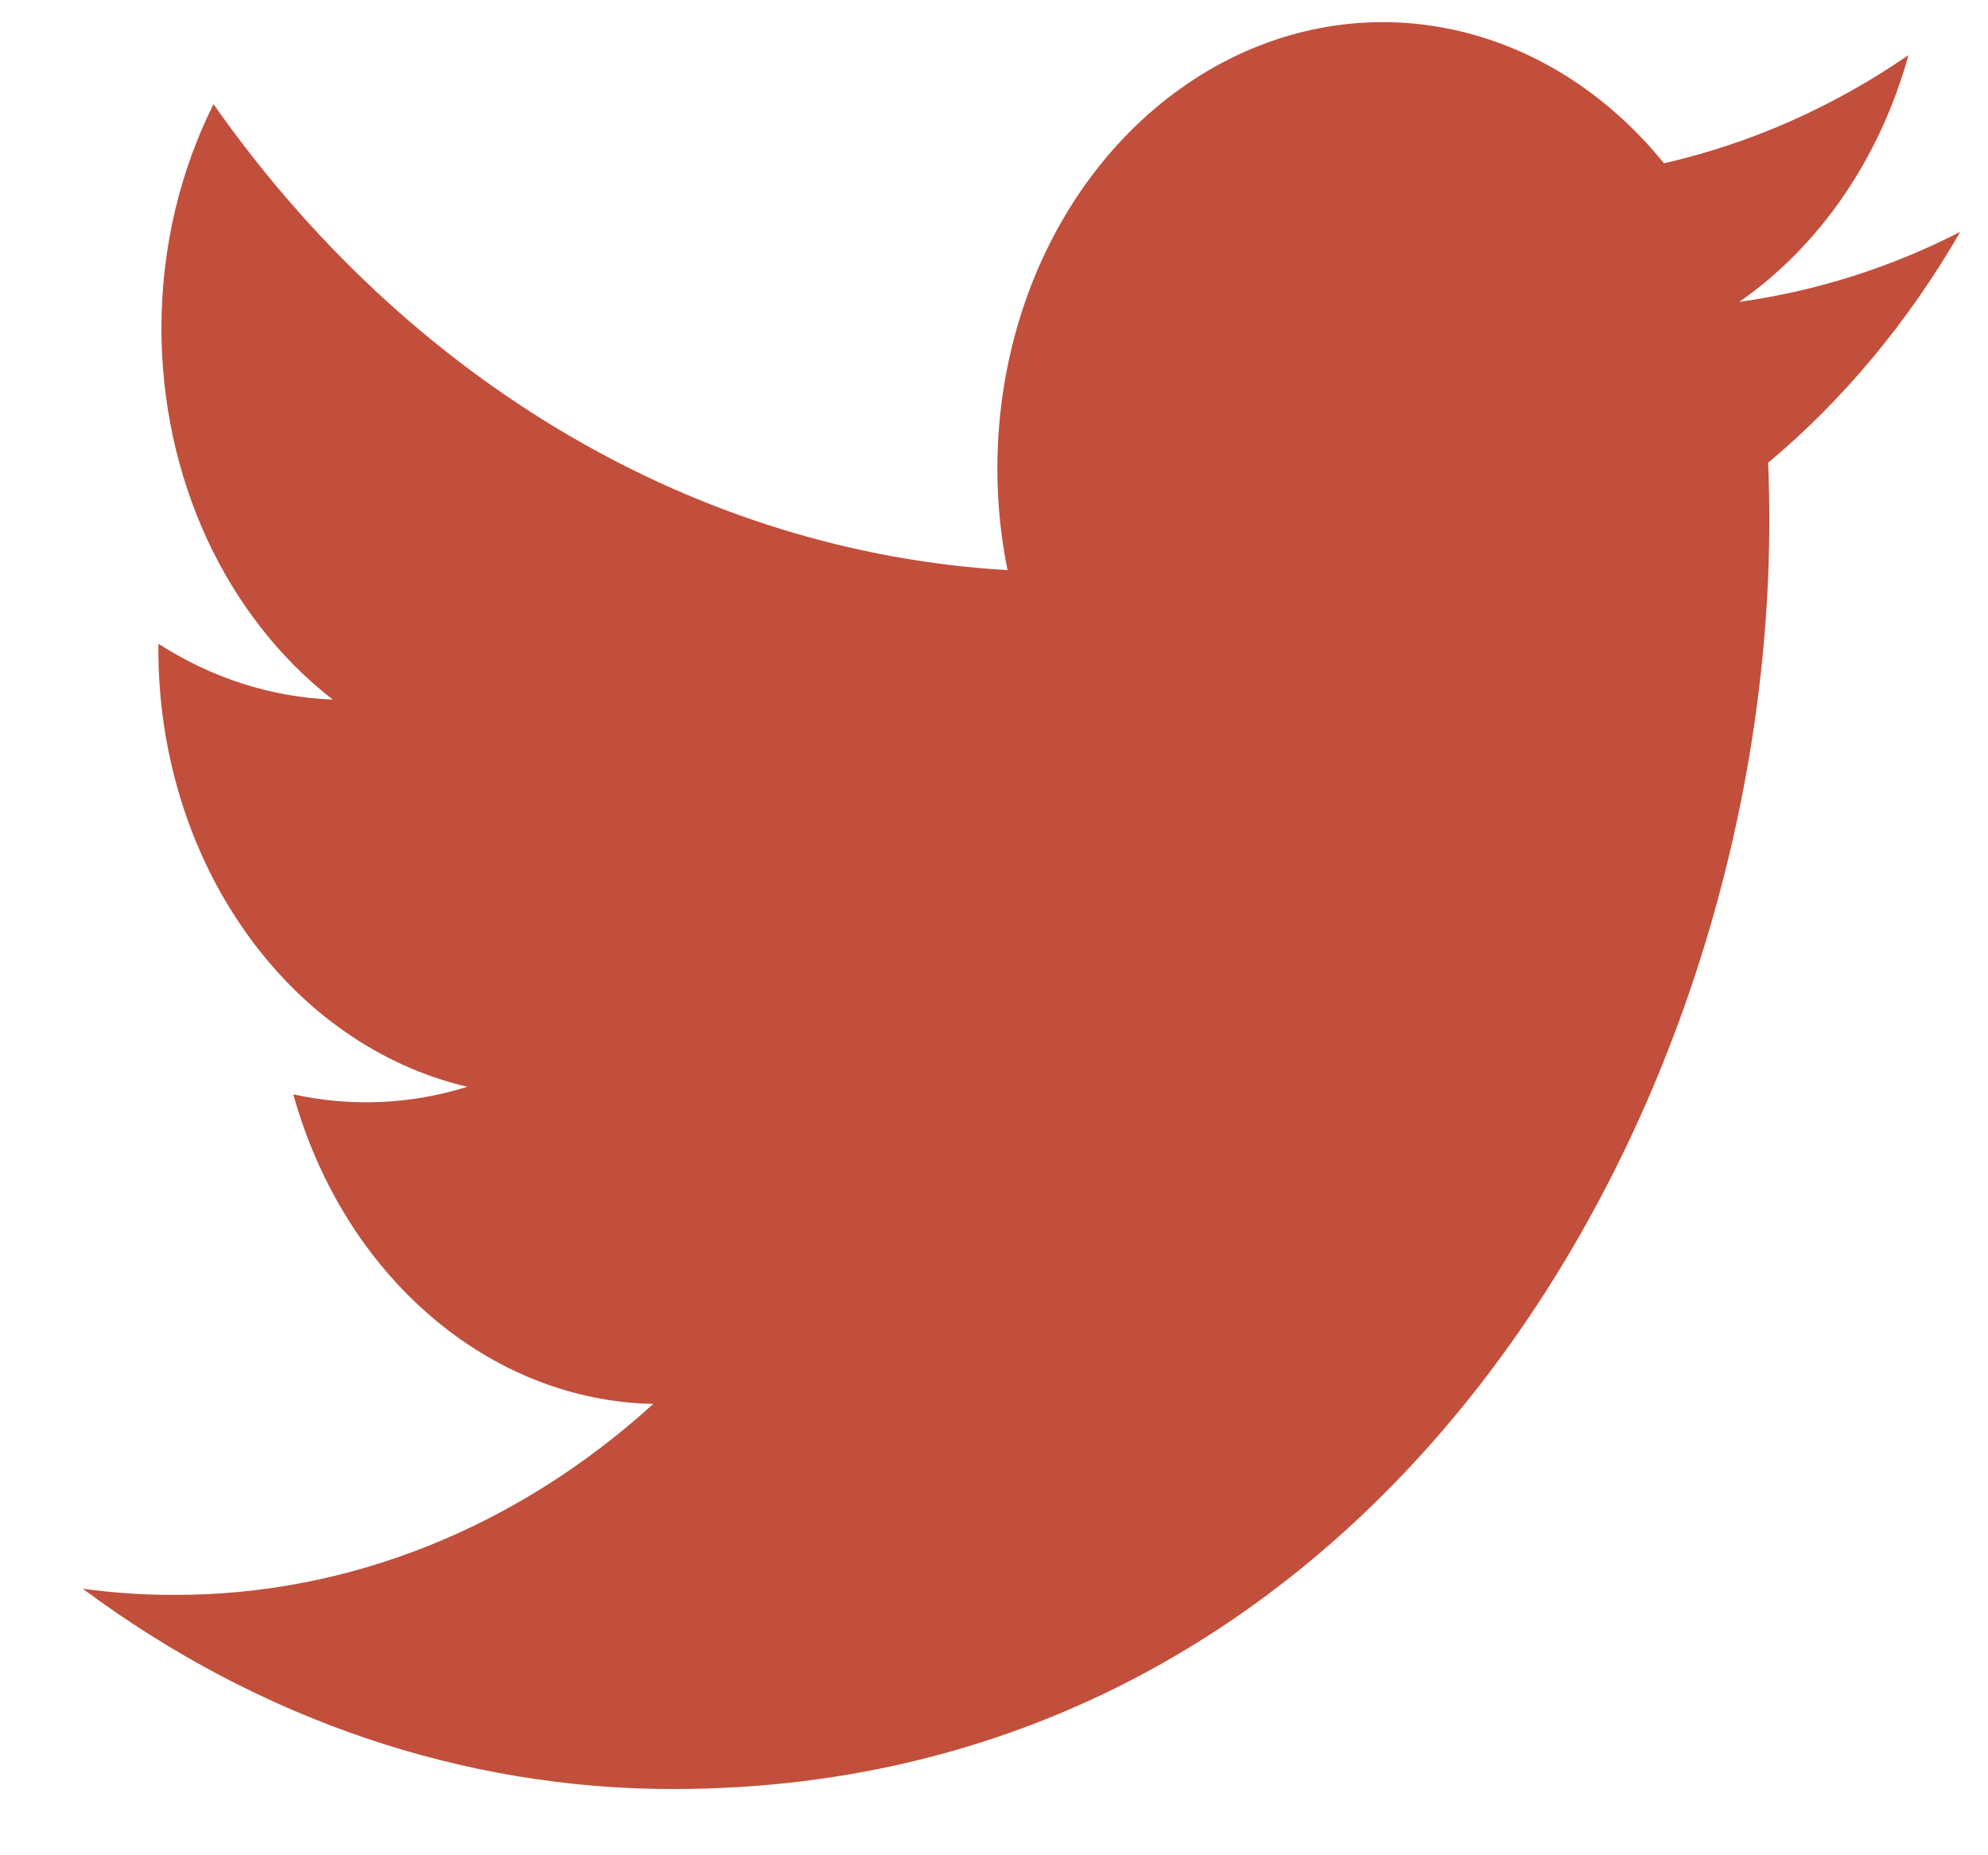 <?xml version="1.0" encoding="UTF-8"?> <svg xmlns="http://www.w3.org/2000/svg" width="15" height="14" viewBox="0 0 15 14" fill="none"><path d="M14.792 1.749C14.271 2.016 13.711 2.196 13.123 2.278C13.73 1.857 14.184 1.196 14.4 0.416C13.83 0.808 13.206 1.084 12.555 1.232C12.117 0.691 11.537 0.332 10.905 0.212C10.274 0.091 9.625 0.216 9.061 0.566C8.496 0.916 8.047 1.471 7.783 2.147C7.52 2.823 7.456 3.58 7.602 4.302C6.447 4.235 5.316 3.887 4.284 3.281C3.252 2.676 2.341 1.825 1.611 0.786C1.362 1.284 1.218 1.862 1.218 2.477C1.218 3.031 1.336 3.577 1.561 4.066C1.787 4.554 2.113 4.971 2.511 5.279C2.05 5.262 1.598 5.117 1.195 4.858V4.901C1.195 5.678 1.427 6.431 1.852 7.032C2.277 7.634 2.868 8.047 3.526 8.201C3.098 8.335 2.649 8.354 2.213 8.258C2.399 8.927 2.761 9.512 3.248 9.93C3.734 10.349 4.322 10.582 4.929 10.594C3.899 11.53 2.628 12.038 1.319 12.035C1.087 12.036 0.855 12.02 0.625 11.989C1.954 12.977 3.5 13.502 5.08 13.5C10.427 13.5 13.35 8.373 13.35 3.926C13.35 3.782 13.347 3.636 13.341 3.492C13.91 3.016 14.4 2.426 14.79 1.751L14.792 1.749Z" fill="#C24F3B"></path></svg> 